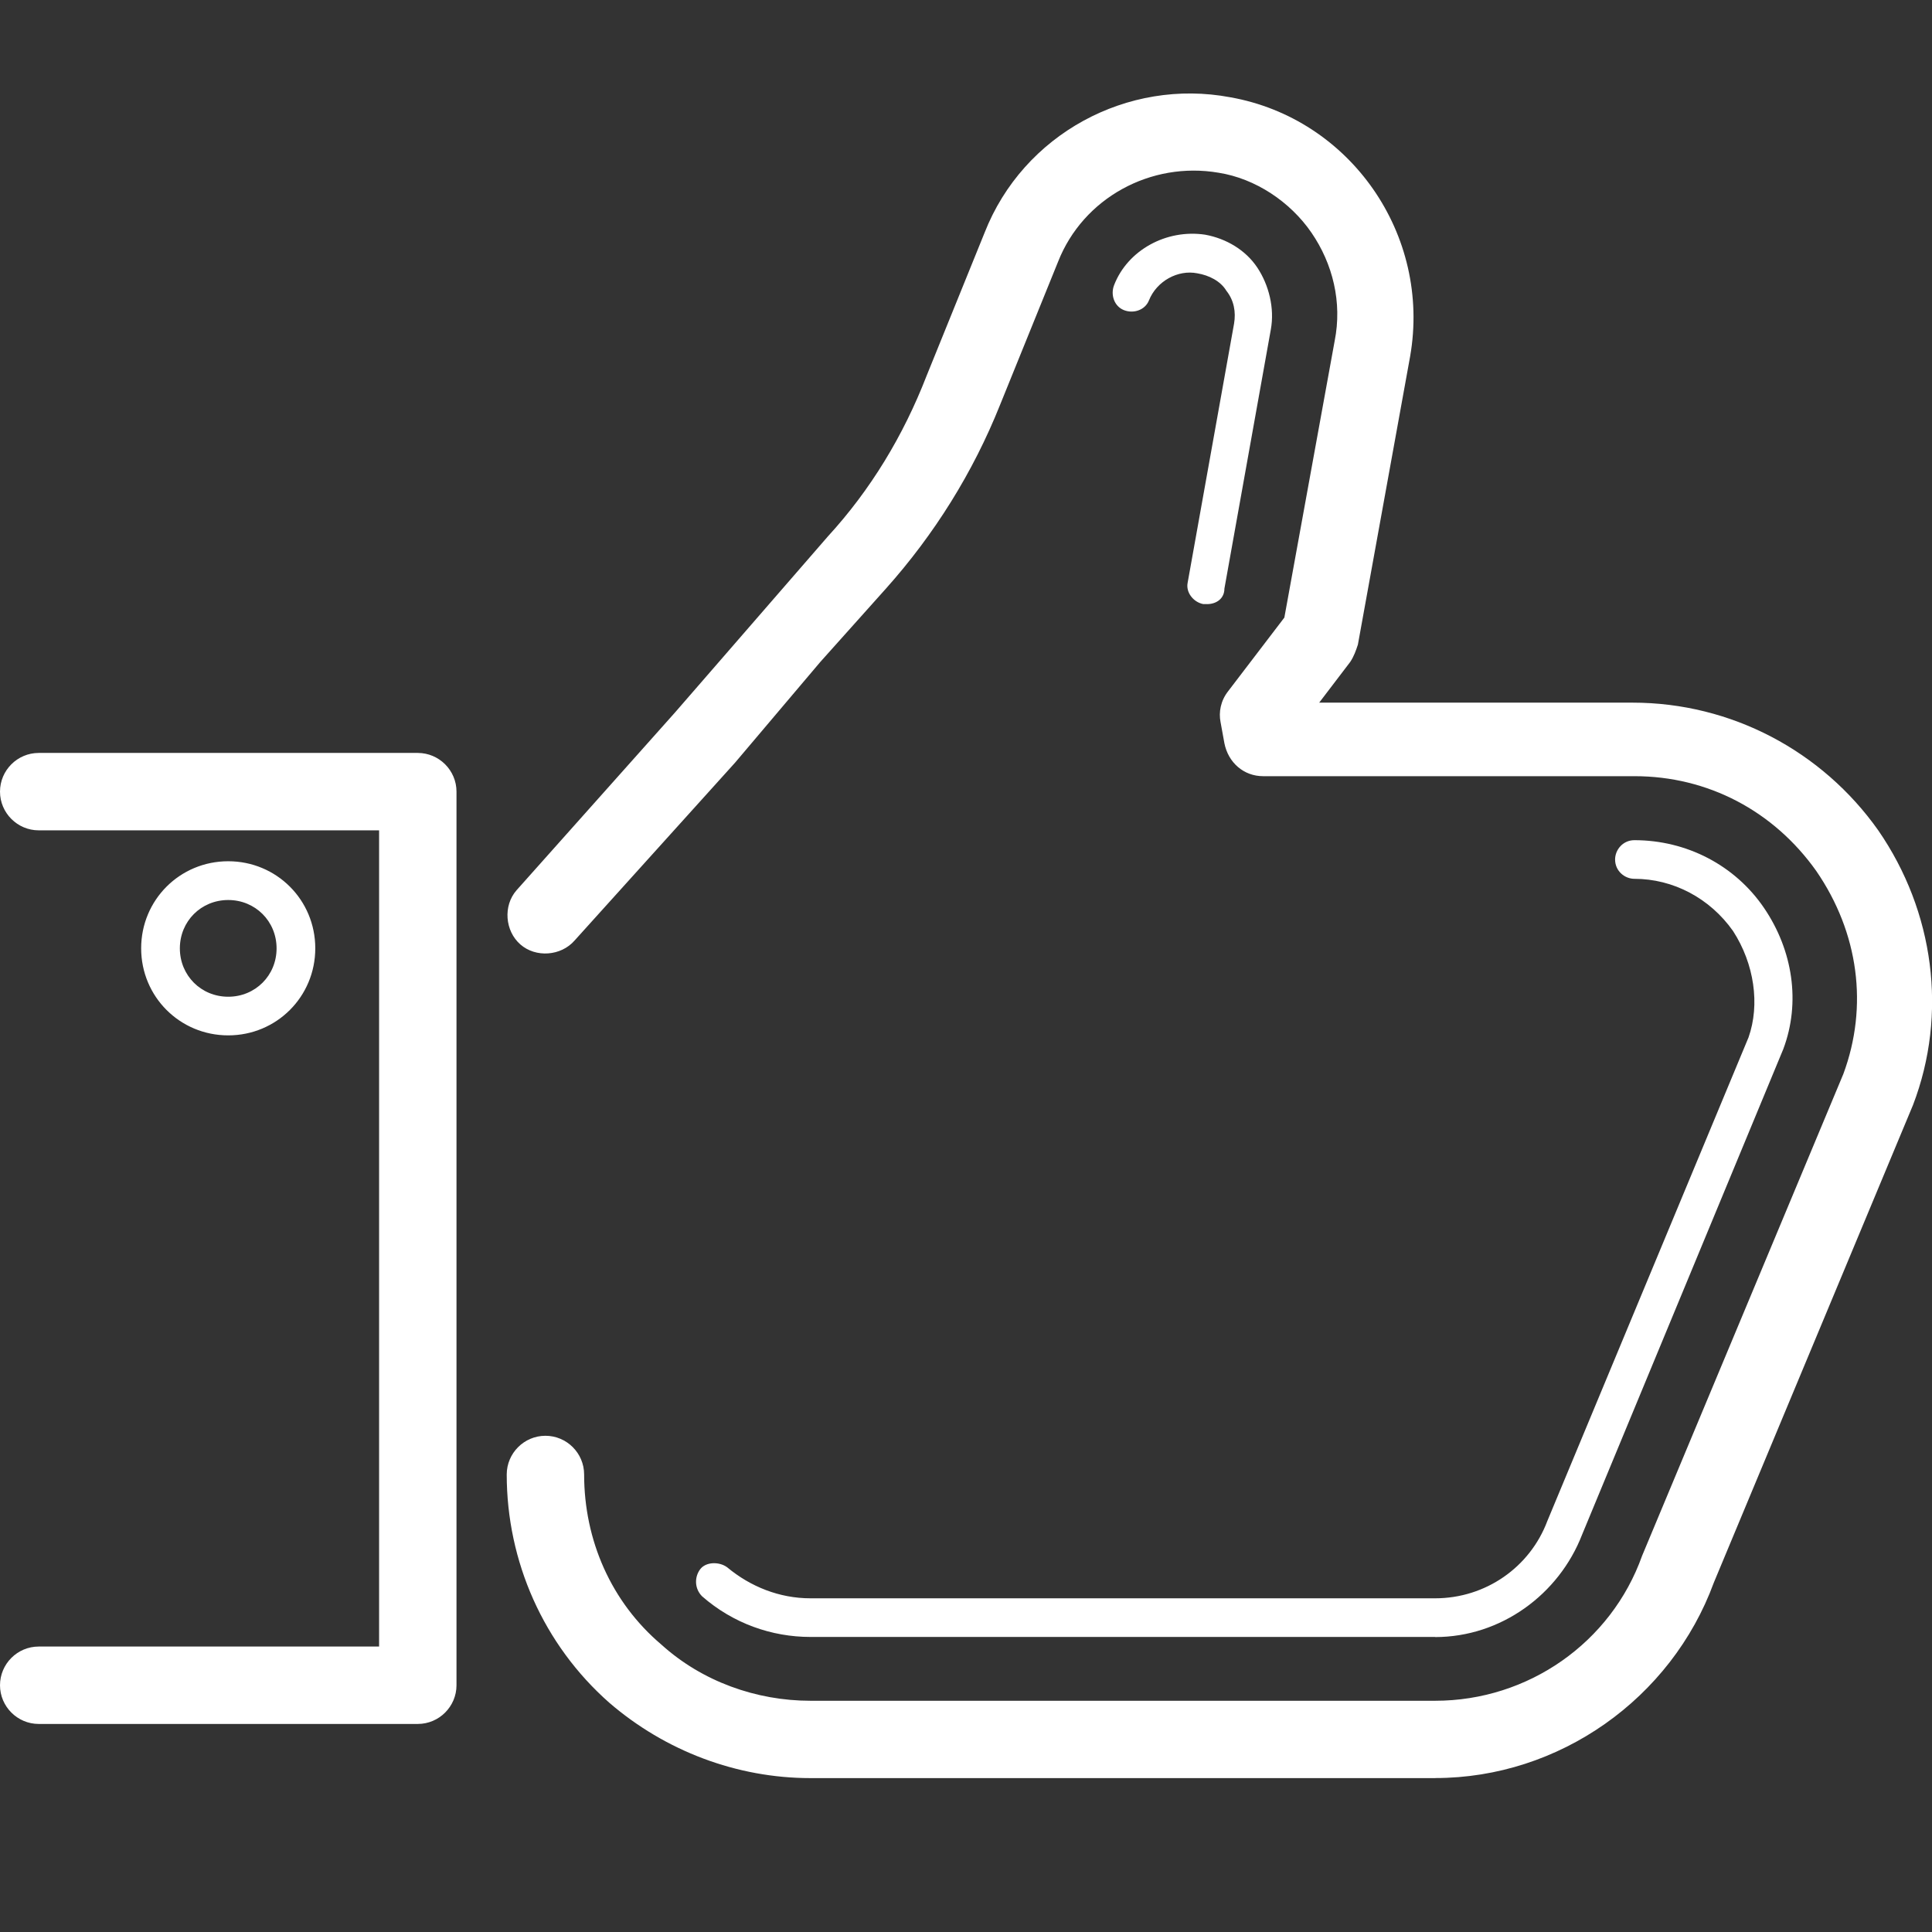 <!-- Generated by IcoMoon.io -->
<svg version="1.1" xmlns="http://www.w3.org/2000/svg" width="32" height="32" viewBox="0 0 32 32" fill="#fff"><rect x="0" y="0" width="32" height="32" fill="#333333" stroke="none"/><title>opinion</title>
<path d="M23.771 29.451h-10.348c-1.217 0-2.403-0.448-3.332-1.249-1.089-0.961-1.698-2.339-1.698-3.78 0-0.352 0.288-0.641 0.641-0.641s0.641 0.288 0.641 0.641c0 1.089 0.448 2.114 1.281 2.819 0.673 0.609 1.57 0.929 2.467 0.929h10.348c1.538 0 2.915-0.961 3.428-2.403l3.332-7.977c0.416-1.121 0.256-2.339-0.448-3.364-0.705-0.993-1.794-1.57-3.011-1.57h-6.151c-0.32 0-0.577-0.224-0.641-0.545l-0.064-0.352c-0.032-0.16 0-0.352 0.128-0.513l0.929-1.217 0.833-4.581c0.128-0.641-0.032-1.281-0.384-1.794s-0.929-0.897-1.538-0.993c-1.121-0.192-2.243 0.416-2.659 1.474l-0.961 2.371c-0.448 1.121-1.089 2.146-1.89 3.043l-1.089 1.217-1.41 1.666-2.659 2.947c-0.224 0.256-0.641 0.288-0.897 0.064s-0.288-0.641-0.064-0.897l2.627-2.947 2.531-2.915c0.705-0.769 1.249-1.666 1.634-2.659l0.961-2.371c0.641-1.634 2.371-2.563 4.069-2.243 1.986 0.352 3.332 2.275 2.979 4.293l-0.865 4.773c-0.032 0.096-0.064 0.192-0.128 0.288l-0.513 0.673h5.19c1.634 0 3.14 0.801 4.069 2.114 0.929 1.346 1.153 3.043 0.577 4.549l-3.3 7.913c-0.705 1.922-2.563 3.236-4.613 3.236zM19.991 10.005c-0.032 0-0.032 0-0.064 0-0.16-0.032-0.288-0.192-0.256-0.352l0.769-4.293c0.032-0.192 0-0.384-0.128-0.545-0.096-0.16-0.288-0.256-0.481-0.288-0.32-0.064-0.673 0.128-0.801 0.449-0.064 0.16-0.256 0.224-0.416 0.16s-0.224-0.256-0.16-0.416c0.224-0.577 0.865-0.929 1.506-0.833 0.352 0.064 0.673 0.256 0.865 0.545s0.288 0.673 0.224 1.025l-0.769 4.293c0 0.16-0.128 0.256-0.288 0.256zM23.771 27.113h-10.348c-0.641 0-1.281-0.224-1.794-0.673-0.128-0.128-0.128-0.32-0.032-0.448s0.32-0.128 0.448-0.032c0.384 0.32 0.865 0.513 1.378 0.513h10.348c0.833 0 1.57-0.513 1.858-1.281l3.332-8.009c0.192-0.545 0.096-1.217-0.256-1.762-0.384-0.545-0.993-0.865-1.634-0.865-0.16 0-0.32-0.128-0.32-0.32 0-0.16 0.128-0.32 0.32-0.32 0.865 0 1.666 0.416 2.146 1.121s0.609 1.57 0.32 2.339l-3.332 8.041c-0.384 0.993-1.346 1.698-2.435 1.698zM6.92 28.554h-6.279c-0.352 0-0.641-0.288-0.641-0.641s0.288-0.641 0.641-0.641h5.638v-13.519h-5.638c-0.352 0-0.641-0.288-0.641-0.641s0.288-0.641 0.641-0.641h6.279c0.352 0 0.641 0.288 0.641 0.641v14.801c0 0.352-0.288 0.641-0.641 0.641zM3.78 17.149c-0.801 0-1.442-0.641-1.442-1.442s0.641-1.442 1.442-1.442 1.442 0.641 1.442 1.442c0 0.801-0.641 1.442-1.442 1.442zM3.78 14.907c-0.449 0-0.801 0.352-0.801 0.801s0.352 0.801 0.801 0.801 0.801-0.352 0.801-0.801-0.352-0.801-0.801-0.801z"></path>
</svg>
